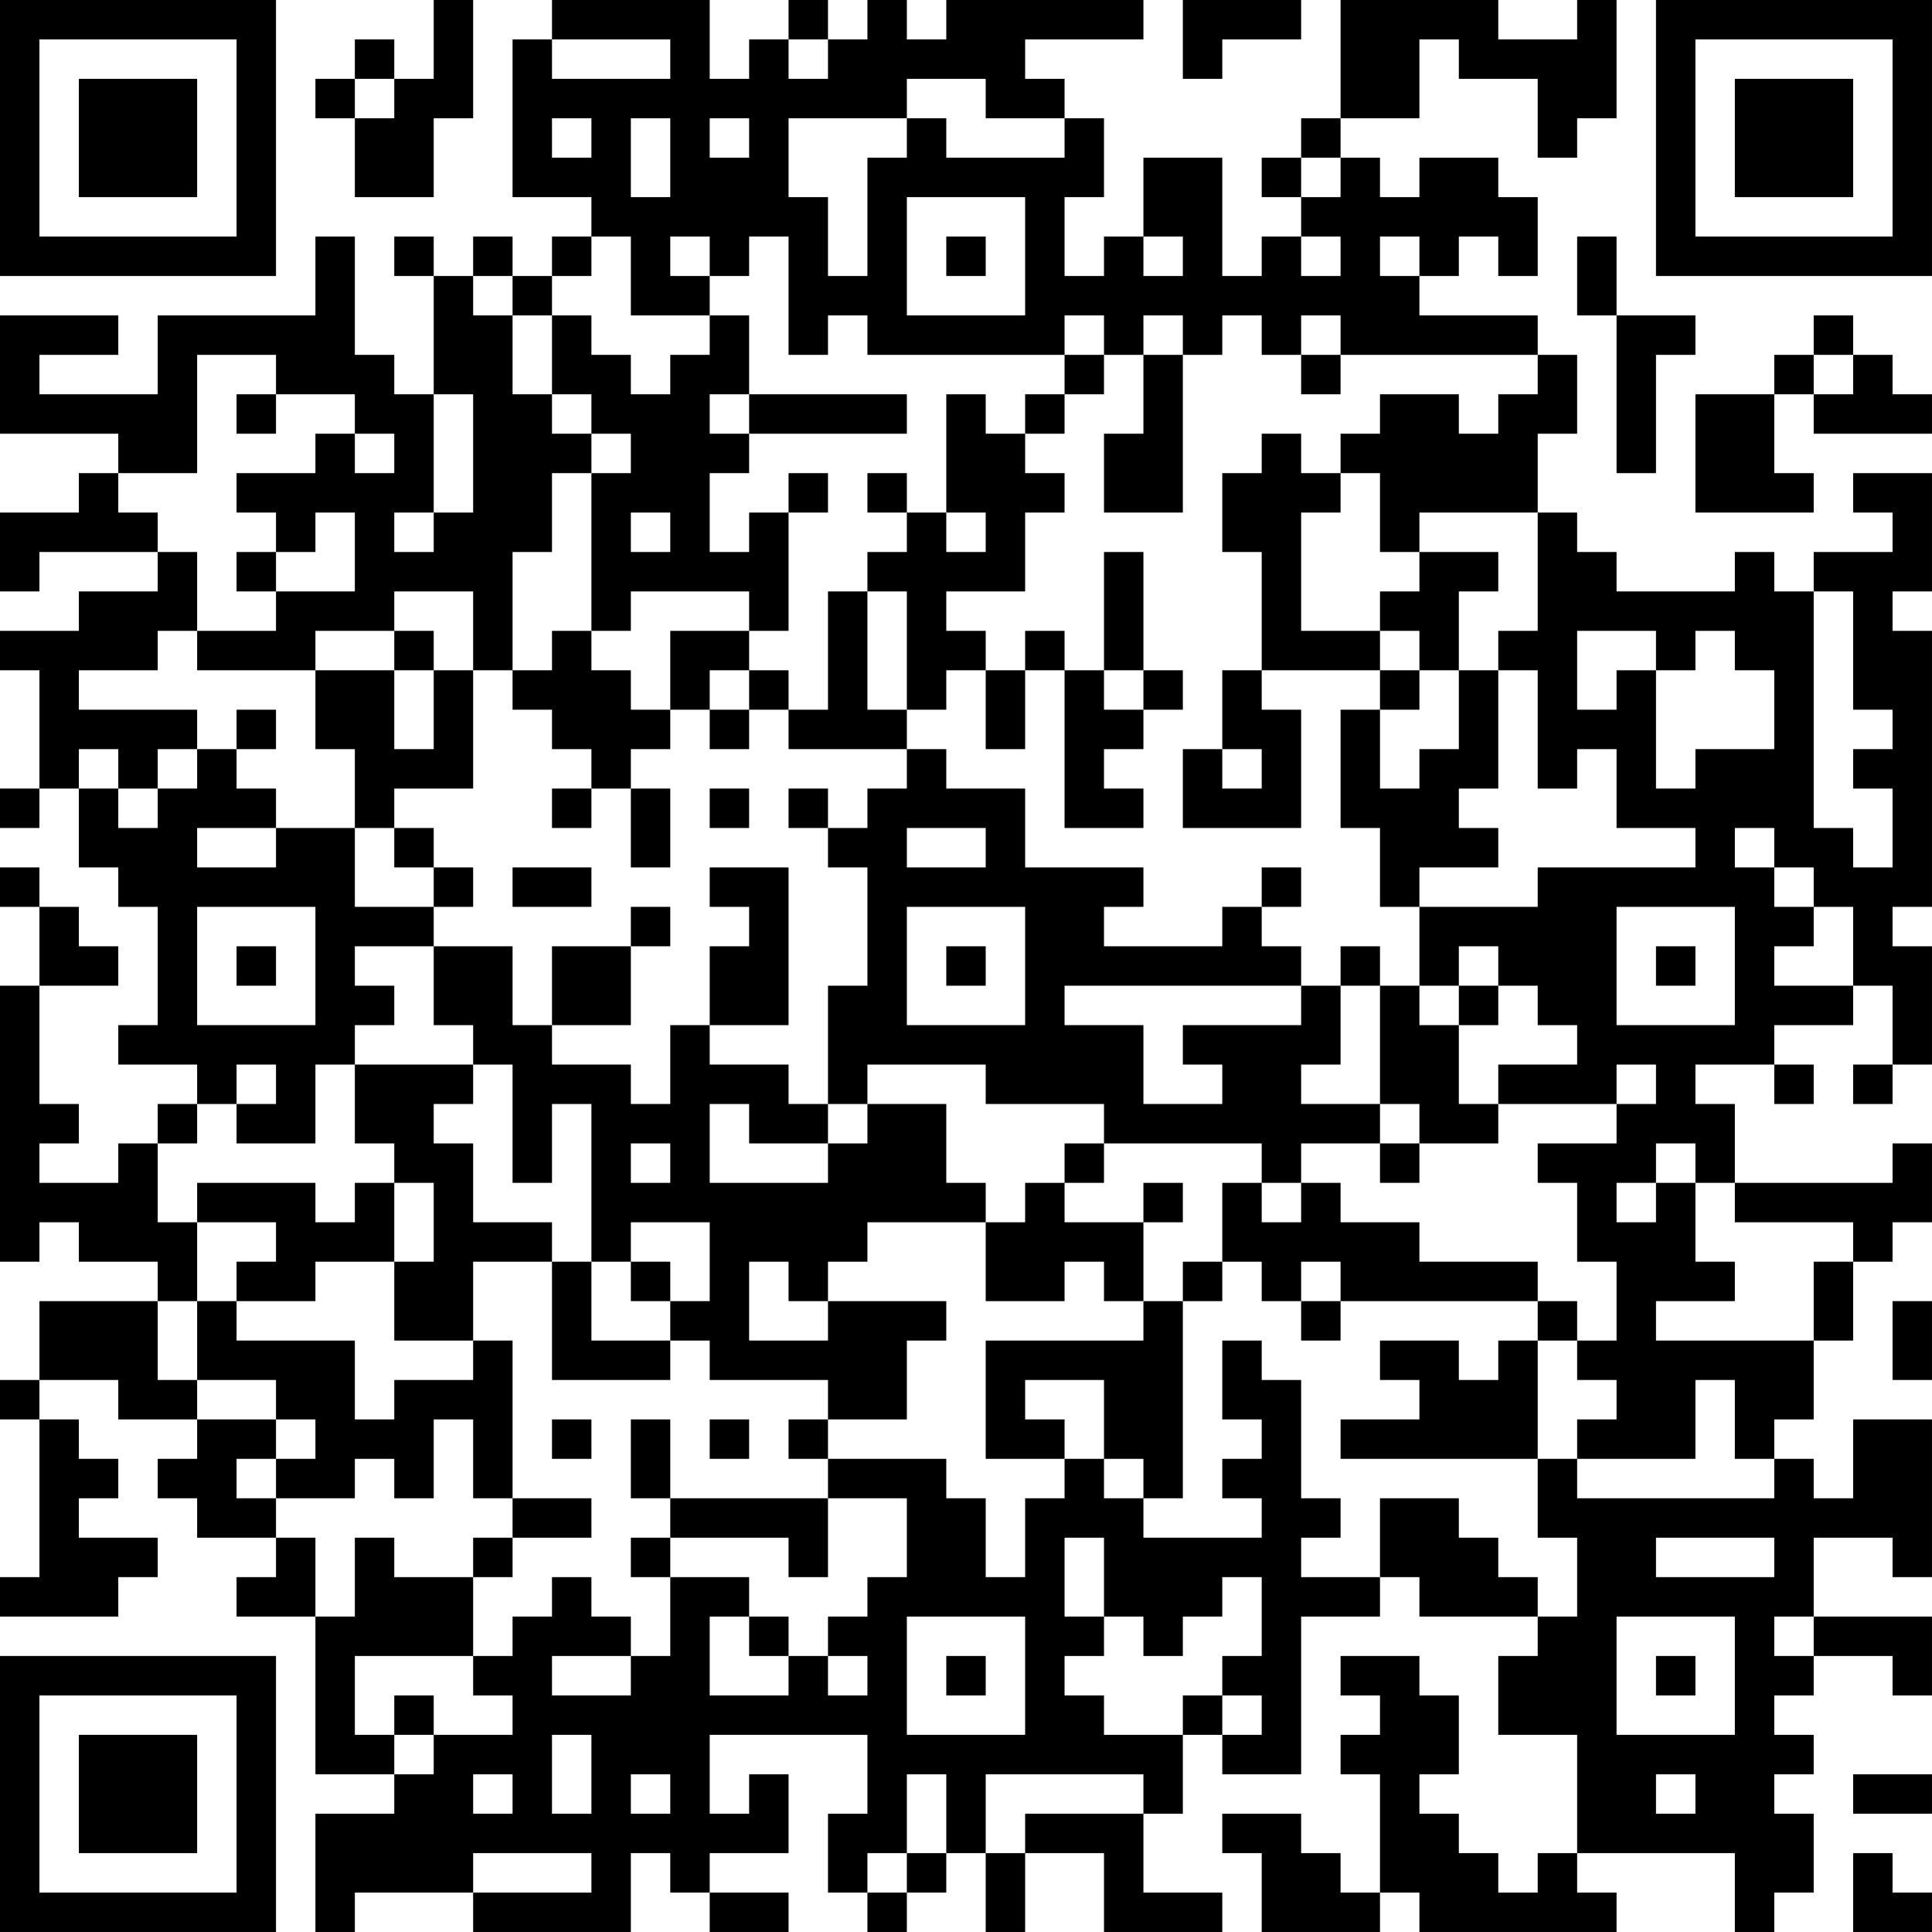 <?xml version="1.0" encoding="UTF-8"?>
<svg xmlns="http://www.w3.org/2000/svg" version="1.1" width="250" height="250" viewBox="0 0 250 250"><rect x="0" y="0" width="250" height="250" fill="#ffffff"/><g transform="scale(5.102)"><g transform="translate(0,0)"><path fill-rule="evenodd" d="M11 0L11 2L10 2L10 1L9 1L9 2L8 2L8 3L9 3L9 5L11 5L11 3L12 3L12 0ZM14 0L14 1L13 1L13 5L15 5L15 6L14 6L14 7L13 7L13 6L12 6L12 7L11 7L11 6L10 6L10 7L11 7L11 10L10 10L10 9L9 9L9 6L8 6L8 8L4 8L4 10L1 10L1 9L3 9L3 8L0 8L0 11L3 11L3 12L2 12L2 13L0 13L0 15L1 15L1 14L4 14L4 15L2 15L2 16L0 16L0 17L1 17L1 20L0 20L0 21L1 21L1 20L2 20L2 22L3 22L3 23L4 23L4 26L3 26L3 27L5 27L5 28L4 28L4 29L3 29L3 30L1 30L1 29L2 29L2 28L1 28L1 25L3 25L3 24L2 24L2 23L1 23L1 22L0 22L0 23L1 23L1 25L0 25L0 32L1 32L1 31L2 31L2 32L4 32L4 33L1 33L1 35L0 35L0 36L1 36L1 40L0 40L0 41L3 41L3 40L4 40L4 39L2 39L2 38L3 38L3 37L2 37L2 36L1 36L1 35L3 35L3 36L5 36L5 37L4 37L4 38L5 38L5 39L7 39L7 40L6 40L6 41L8 41L8 45L10 45L10 46L8 46L8 49L9 49L9 48L12 48L12 49L16 49L16 47L17 47L17 48L18 48L18 49L20 49L20 48L18 48L18 47L20 47L20 45L19 45L19 46L18 46L18 44L22 44L22 46L21 46L21 48L22 48L22 49L23 49L23 48L24 48L24 47L25 47L25 49L26 49L26 47L28 47L28 49L31 49L31 48L29 48L29 46L30 46L30 44L31 44L31 45L33 45L33 41L35 41L35 40L36 40L36 41L39 41L39 42L38 42L38 44L40 44L40 47L39 47L39 48L38 48L38 47L37 47L37 46L36 46L36 45L37 45L37 43L36 43L36 42L34 42L34 43L35 43L35 44L34 44L34 45L35 45L35 48L34 48L34 47L33 47L33 46L31 46L31 47L32 47L32 49L35 49L35 48L36 48L36 49L41 49L41 48L40 48L40 47L44 47L44 49L45 49L45 48L46 48L46 46L45 46L45 45L46 45L46 44L45 44L45 43L46 43L46 42L48 42L48 43L49 43L49 41L46 41L46 39L48 39L48 40L49 40L49 36L47 36L47 38L46 38L46 37L45 37L45 36L46 36L46 34L47 34L47 32L48 32L48 31L49 31L49 29L48 29L48 30L44 30L44 28L43 28L43 27L45 27L45 28L46 28L46 27L45 27L45 26L47 26L47 25L48 25L48 27L47 27L47 28L48 28L48 27L49 27L49 24L48 24L48 23L49 23L49 16L48 16L48 15L49 15L49 12L47 12L47 13L48 13L48 14L46 14L46 15L45 15L45 14L44 14L44 15L41 15L41 14L40 14L40 13L39 13L39 11L40 11L40 9L39 9L39 8L36 8L36 7L37 7L37 6L38 6L38 7L39 7L39 5L38 5L38 4L36 4L36 5L35 5L35 4L34 4L34 3L36 3L36 1L37 1L37 2L39 2L39 4L40 4L40 3L41 3L41 0L40 0L40 1L38 1L38 0L34 0L34 3L33 3L33 4L32 4L32 5L33 5L33 6L32 6L32 7L31 7L31 4L29 4L29 6L28 6L28 7L27 7L27 5L28 5L28 3L27 3L27 2L26 2L26 1L29 1L29 0L24 0L24 1L23 1L23 0L22 0L22 1L21 1L21 0L20 0L20 1L19 1L19 2L18 2L18 0ZM30 0L30 2L31 2L31 1L33 1L33 0ZM14 1L14 2L17 2L17 1ZM20 1L20 2L21 2L21 1ZM9 2L9 3L10 3L10 2ZM23 2L23 3L20 3L20 5L21 5L21 7L22 7L22 4L23 4L23 3L24 3L24 4L27 4L27 3L25 3L25 2ZM14 3L14 4L15 4L15 3ZM16 3L16 5L17 5L17 3ZM18 3L18 4L19 4L19 3ZM33 4L33 5L34 5L34 4ZM23 5L23 8L26 8L26 5ZM15 6L15 7L14 7L14 8L13 8L13 7L12 7L12 8L13 8L13 10L14 10L14 11L15 11L15 12L14 12L14 14L13 14L13 17L12 17L12 15L10 15L10 16L8 16L8 17L5 17L5 16L7 16L7 15L9 15L9 13L8 13L8 14L7 14L7 13L6 13L6 12L8 12L8 11L9 11L9 12L10 12L10 11L9 11L9 10L7 10L7 9L5 9L5 12L3 12L3 13L4 13L4 14L5 14L5 16L4 16L4 17L2 17L2 18L5 18L5 19L4 19L4 20L3 20L3 19L2 19L2 20L3 20L3 21L4 21L4 20L5 20L5 19L6 19L6 20L7 20L7 21L5 21L5 22L7 22L7 21L9 21L9 23L11 23L11 24L9 24L9 25L10 25L10 26L9 26L9 27L8 27L8 29L6 29L6 28L7 28L7 27L6 27L6 28L5 28L5 29L4 29L4 31L5 31L5 33L4 33L4 35L5 35L5 36L7 36L7 37L6 37L6 38L7 38L7 39L8 39L8 41L9 41L9 39L10 39L10 40L12 40L12 42L9 42L9 44L10 44L10 45L11 45L11 44L13 44L13 43L12 43L12 42L13 42L13 41L14 41L14 40L15 40L15 41L16 41L16 42L14 42L14 43L16 43L16 42L17 42L17 40L19 40L19 41L18 41L18 43L20 43L20 42L21 42L21 43L22 43L22 42L21 42L21 41L22 41L22 40L23 40L23 38L21 38L21 37L24 37L24 38L25 38L25 40L26 40L26 38L27 38L27 37L28 37L28 38L29 38L29 39L32 39L32 38L31 38L31 37L32 37L32 36L31 36L31 34L32 34L32 35L33 35L33 38L34 38L34 39L33 39L33 40L35 40L35 38L37 38L37 39L38 39L38 40L39 40L39 41L40 41L40 39L39 39L39 37L40 37L40 38L45 38L45 37L44 37L44 35L43 35L43 37L40 37L40 36L41 36L41 35L40 35L40 34L41 34L41 32L40 32L40 30L39 30L39 29L41 29L41 28L42 28L42 27L41 27L41 28L38 28L38 27L40 27L40 26L39 26L39 25L38 25L38 24L37 24L37 25L36 25L36 23L39 23L39 22L43 22L43 21L41 21L41 19L40 19L40 20L39 20L39 17L38 17L38 16L39 16L39 13L36 13L36 14L35 14L35 12L34 12L34 11L35 11L35 10L37 10L37 11L38 11L38 10L39 10L39 9L34 9L34 8L33 8L33 9L32 9L32 8L31 8L31 9L30 9L30 8L29 8L29 9L28 9L28 8L27 8L27 9L22 9L22 8L21 8L21 9L20 9L20 6L19 6L19 7L18 7L18 6L17 6L17 7L18 7L18 8L16 8L16 6ZM24 6L24 7L25 7L25 6ZM29 6L29 7L30 7L30 6ZM33 6L33 7L34 7L34 6ZM35 6L35 7L36 7L36 6ZM40 6L40 8L41 8L41 12L42 12L42 9L43 9L43 8L41 8L41 6ZM14 8L14 10L15 10L15 11L16 11L16 12L15 12L15 16L14 16L14 17L13 17L13 18L14 18L14 19L15 19L15 20L14 20L14 21L15 21L15 20L16 20L16 22L17 22L17 20L16 20L16 19L17 19L17 18L18 18L18 19L19 19L19 18L20 18L20 19L23 19L23 20L22 20L22 21L21 21L21 20L20 20L20 21L21 21L21 22L22 22L22 25L21 25L21 28L20 28L20 27L18 27L18 26L20 26L20 22L18 22L18 23L19 23L19 24L18 24L18 26L17 26L17 28L16 28L16 27L14 27L14 26L16 26L16 24L17 24L17 23L16 23L16 24L14 24L14 26L13 26L13 24L11 24L11 26L12 26L12 27L9 27L9 29L10 29L10 30L9 30L9 31L8 31L8 30L5 30L5 31L7 31L7 32L6 32L6 33L5 33L5 35L7 35L7 36L8 36L8 37L7 37L7 38L9 38L9 37L10 37L10 38L11 38L11 36L12 36L12 38L13 38L13 39L12 39L12 40L13 40L13 39L15 39L15 38L13 38L13 34L12 34L12 32L14 32L14 35L17 35L17 34L18 34L18 35L21 35L21 36L20 36L20 37L21 37L21 36L23 36L23 34L24 34L24 33L21 33L21 32L22 32L22 31L25 31L25 33L27 33L27 32L28 32L28 33L29 33L29 34L25 34L25 37L27 37L27 36L26 36L26 35L28 35L28 37L29 37L29 38L30 38L30 33L31 33L31 32L32 32L32 33L33 33L33 34L34 34L34 33L39 33L39 34L38 34L38 35L37 35L37 34L35 34L35 35L36 35L36 36L34 36L34 37L39 37L39 34L40 34L40 33L39 33L39 32L36 32L36 31L34 31L34 30L33 30L33 29L35 29L35 30L36 30L36 29L38 29L38 28L37 28L37 26L38 26L38 25L37 25L37 26L36 26L36 25L35 25L35 24L34 24L34 25L33 25L33 24L32 24L32 23L33 23L33 22L32 22L32 23L31 23L31 24L28 24L28 23L29 23L29 22L26 22L26 20L24 20L24 19L23 19L23 18L24 18L24 17L25 17L25 19L26 19L26 17L27 17L27 21L29 21L29 20L28 20L28 19L29 19L29 18L30 18L30 17L29 17L29 14L28 14L28 17L27 17L27 16L26 16L26 17L25 17L25 16L24 16L24 15L26 15L26 13L27 13L27 12L26 12L26 11L27 11L27 10L28 10L28 9L27 9L27 10L26 10L26 11L25 11L25 10L24 10L24 13L23 13L23 12L22 12L22 13L23 13L23 14L22 14L22 15L21 15L21 18L20 18L20 17L19 17L19 16L20 16L20 13L21 13L21 12L20 12L20 13L19 13L19 14L18 14L18 12L19 12L19 11L23 11L23 10L19 10L19 8L18 8L18 9L17 9L17 10L16 10L16 9L15 9L15 8ZM46 8L46 9L45 9L45 10L43 10L43 13L46 13L46 12L45 12L45 10L46 10L46 11L49 11L49 10L48 10L48 9L47 9L47 8ZM29 9L29 11L28 11L28 13L30 13L30 9ZM33 9L33 10L34 10L34 9ZM46 9L46 10L47 10L47 9ZM6 10L6 11L7 11L7 10ZM11 10L11 13L10 13L10 14L11 14L11 13L12 13L12 10ZM18 10L18 11L19 11L19 10ZM32 11L32 12L31 12L31 14L32 14L32 17L31 17L31 19L30 19L30 21L33 21L33 18L32 18L32 17L35 17L35 18L34 18L34 21L35 21L35 23L36 23L36 22L38 22L38 21L37 21L37 20L38 20L38 17L37 17L37 15L38 15L38 14L36 14L36 15L35 15L35 16L33 16L33 13L34 13L34 12L33 12L33 11ZM16 13L16 14L17 14L17 13ZM24 13L24 14L25 14L25 13ZM6 14L6 15L7 15L7 14ZM16 15L16 16L15 16L15 17L16 17L16 18L17 18L17 16L19 16L19 15ZM22 15L22 18L23 18L23 15ZM46 15L46 21L47 21L47 22L48 22L48 20L47 20L47 19L48 19L48 18L47 18L47 15ZM10 16L10 17L8 17L8 19L9 19L9 21L10 21L10 22L11 22L11 23L12 23L12 22L11 22L11 21L10 21L10 20L12 20L12 17L11 17L11 16ZM35 16L35 17L36 17L36 18L35 18L35 20L36 20L36 19L37 19L37 17L36 17L36 16ZM40 16L40 18L41 18L41 17L42 17L42 20L43 20L43 19L45 19L45 17L44 17L44 16L43 16L43 17L42 17L42 16ZM10 17L10 19L11 19L11 17ZM18 17L18 18L19 18L19 17ZM28 17L28 18L29 18L29 17ZM6 18L6 19L7 19L7 18ZM31 19L31 20L32 20L32 19ZM18 20L18 21L19 21L19 20ZM23 21L23 22L25 22L25 21ZM44 21L44 22L45 22L45 23L46 23L46 24L45 24L45 25L47 25L47 23L46 23L46 22L45 22L45 21ZM13 22L13 23L15 23L15 22ZM5 23L5 26L8 26L8 23ZM23 23L23 26L26 26L26 23ZM41 23L41 26L44 26L44 23ZM6 24L6 25L7 25L7 24ZM24 24L24 25L25 25L25 24ZM42 24L42 25L43 25L43 24ZM27 25L27 26L29 26L29 28L31 28L31 27L30 27L30 26L33 26L33 25ZM34 25L34 27L33 27L33 28L35 28L35 29L36 29L36 28L35 28L35 25ZM12 27L12 28L11 28L11 29L12 29L12 31L14 31L14 32L15 32L15 34L17 34L17 33L18 33L18 31L16 31L16 32L15 32L15 28L14 28L14 30L13 30L13 27ZM22 27L22 28L21 28L21 29L19 29L19 28L18 28L18 30L21 30L21 29L22 29L22 28L24 28L24 30L25 30L25 31L26 31L26 30L27 30L27 31L29 31L29 33L30 33L30 32L31 32L31 30L32 30L32 31L33 31L33 30L32 30L32 29L28 29L28 28L25 28L25 27ZM16 29L16 30L17 30L17 29ZM27 29L27 30L28 30L28 29ZM42 29L42 30L41 30L41 31L42 31L42 30L43 30L43 32L44 32L44 33L42 33L42 34L46 34L46 32L47 32L47 31L44 31L44 30L43 30L43 29ZM10 30L10 32L8 32L8 33L6 33L6 34L9 34L9 36L10 36L10 35L12 35L12 34L10 34L10 32L11 32L11 30ZM29 30L29 31L30 31L30 30ZM16 32L16 33L17 33L17 32ZM19 32L19 34L21 34L21 33L20 33L20 32ZM33 32L33 33L34 33L34 32ZM48 33L48 35L49 35L49 33ZM14 36L14 37L15 37L15 36ZM16 36L16 38L17 38L17 39L16 39L16 40L17 40L17 39L20 39L20 40L21 40L21 38L17 38L17 36ZM18 36L18 37L19 37L19 36ZM27 39L27 41L28 41L28 42L27 42L27 43L28 43L28 44L30 44L30 43L31 43L31 44L32 44L32 43L31 43L31 42L32 42L32 40L31 40L31 41L30 41L30 42L29 42L29 41L28 41L28 39ZM42 39L42 40L45 40L45 39ZM19 41L19 42L20 42L20 41ZM23 41L23 44L26 44L26 41ZM41 41L41 44L44 44L44 41ZM45 41L45 42L46 42L46 41ZM24 42L24 43L25 43L25 42ZM42 42L42 43L43 43L43 42ZM10 43L10 44L11 44L11 43ZM14 44L14 46L15 46L15 44ZM12 45L12 46L13 46L13 45ZM16 45L16 46L17 46L17 45ZM23 45L23 47L22 47L22 48L23 48L23 47L24 47L24 45ZM25 45L25 47L26 47L26 46L29 46L29 45ZM42 45L42 46L43 46L43 45ZM47 45L47 46L49 46L49 45ZM12 47L12 48L15 48L15 47ZM47 47L47 49L49 49L49 48L48 48L48 47ZM0 0L0 7L7 7L7 0ZM1 1L1 6L6 6L6 1ZM2 2L2 5L5 5L5 2ZM42 0L42 7L49 7L49 0ZM43 1L43 6L48 6L48 1ZM44 2L44 5L47 5L47 2ZM0 42L0 49L7 49L7 42ZM1 43L1 48L6 48L6 43ZM2 44L2 47L5 47L5 44Z" fill="#000000"/></g></g></svg>
